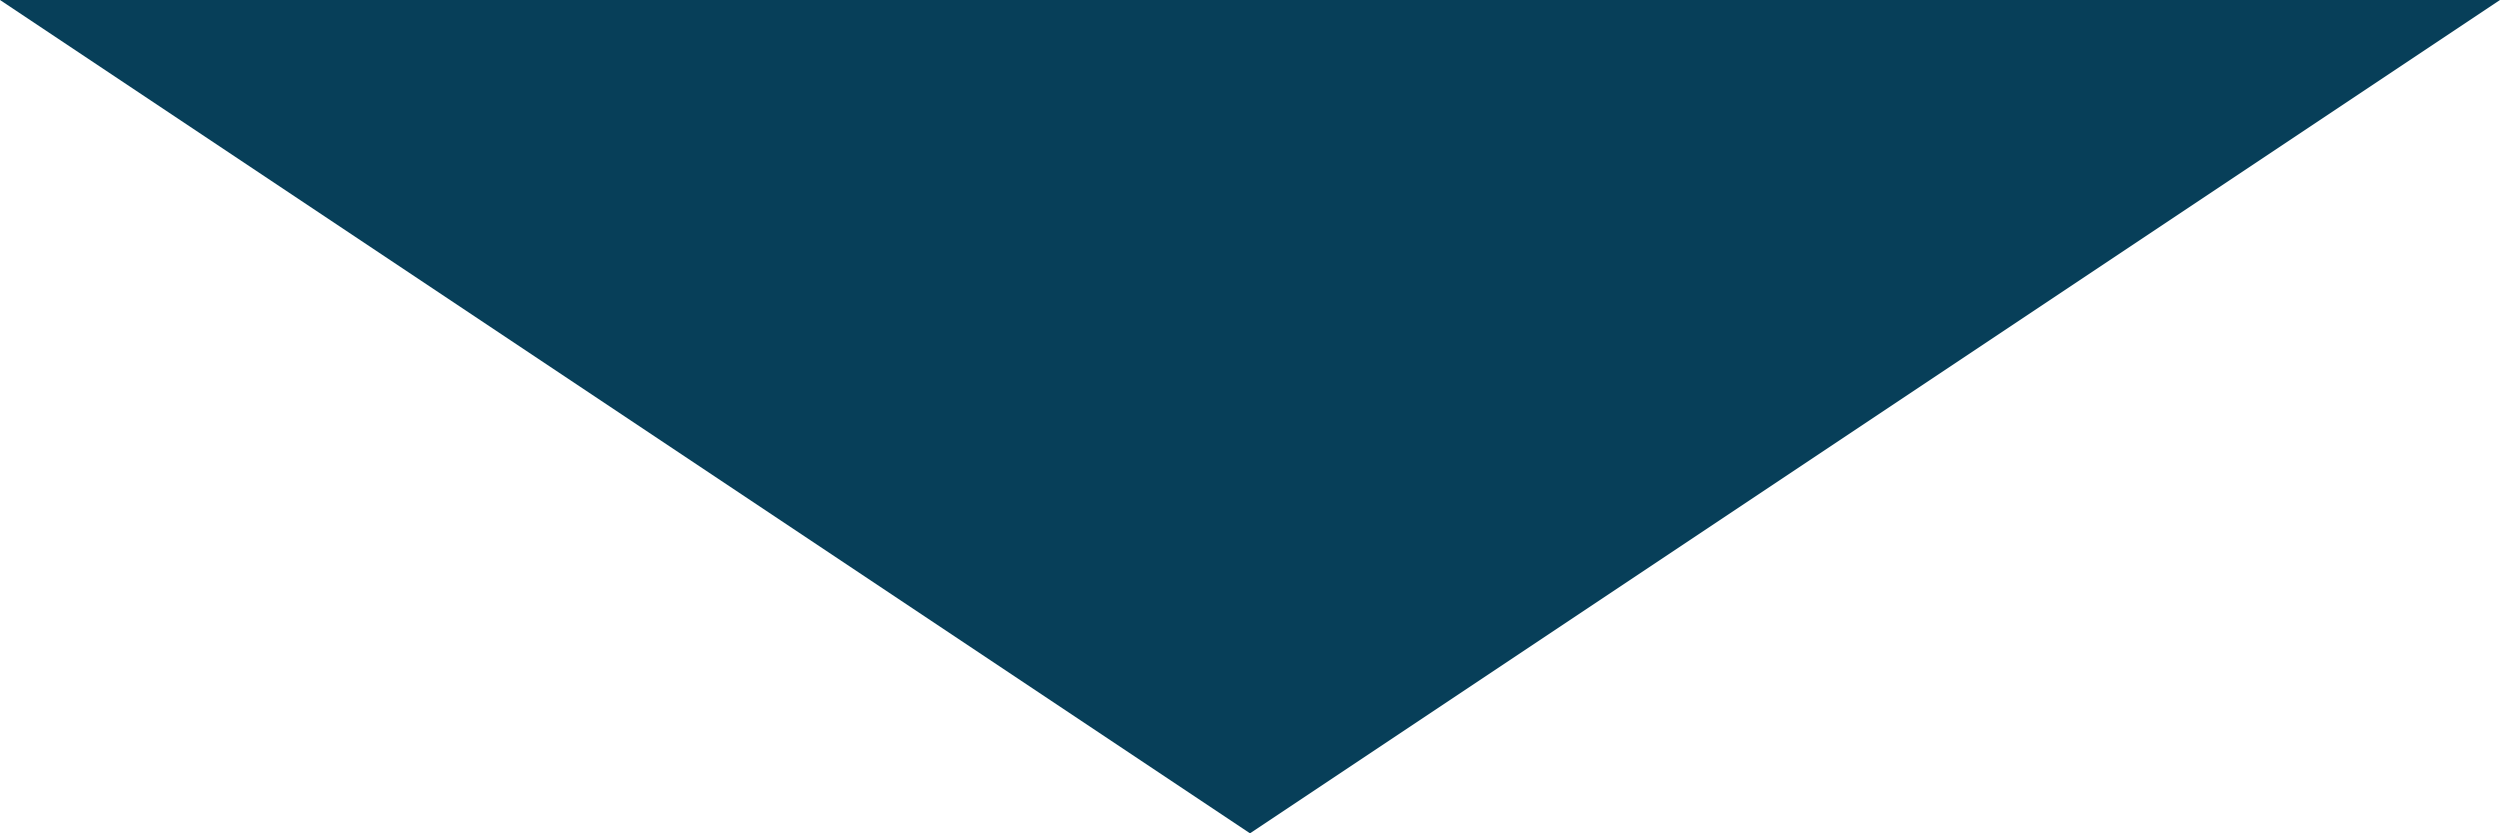 <?xml version="1.0" encoding="UTF-8"?>
<svg xmlns="http://www.w3.org/2000/svg" width="39" height="13" viewBox="0 0 39 13" fill="none">
  <path d="M19.5 13L39 -2.98023e-07H0L19.5 13Z" fill="#073F59"></path>
</svg>
